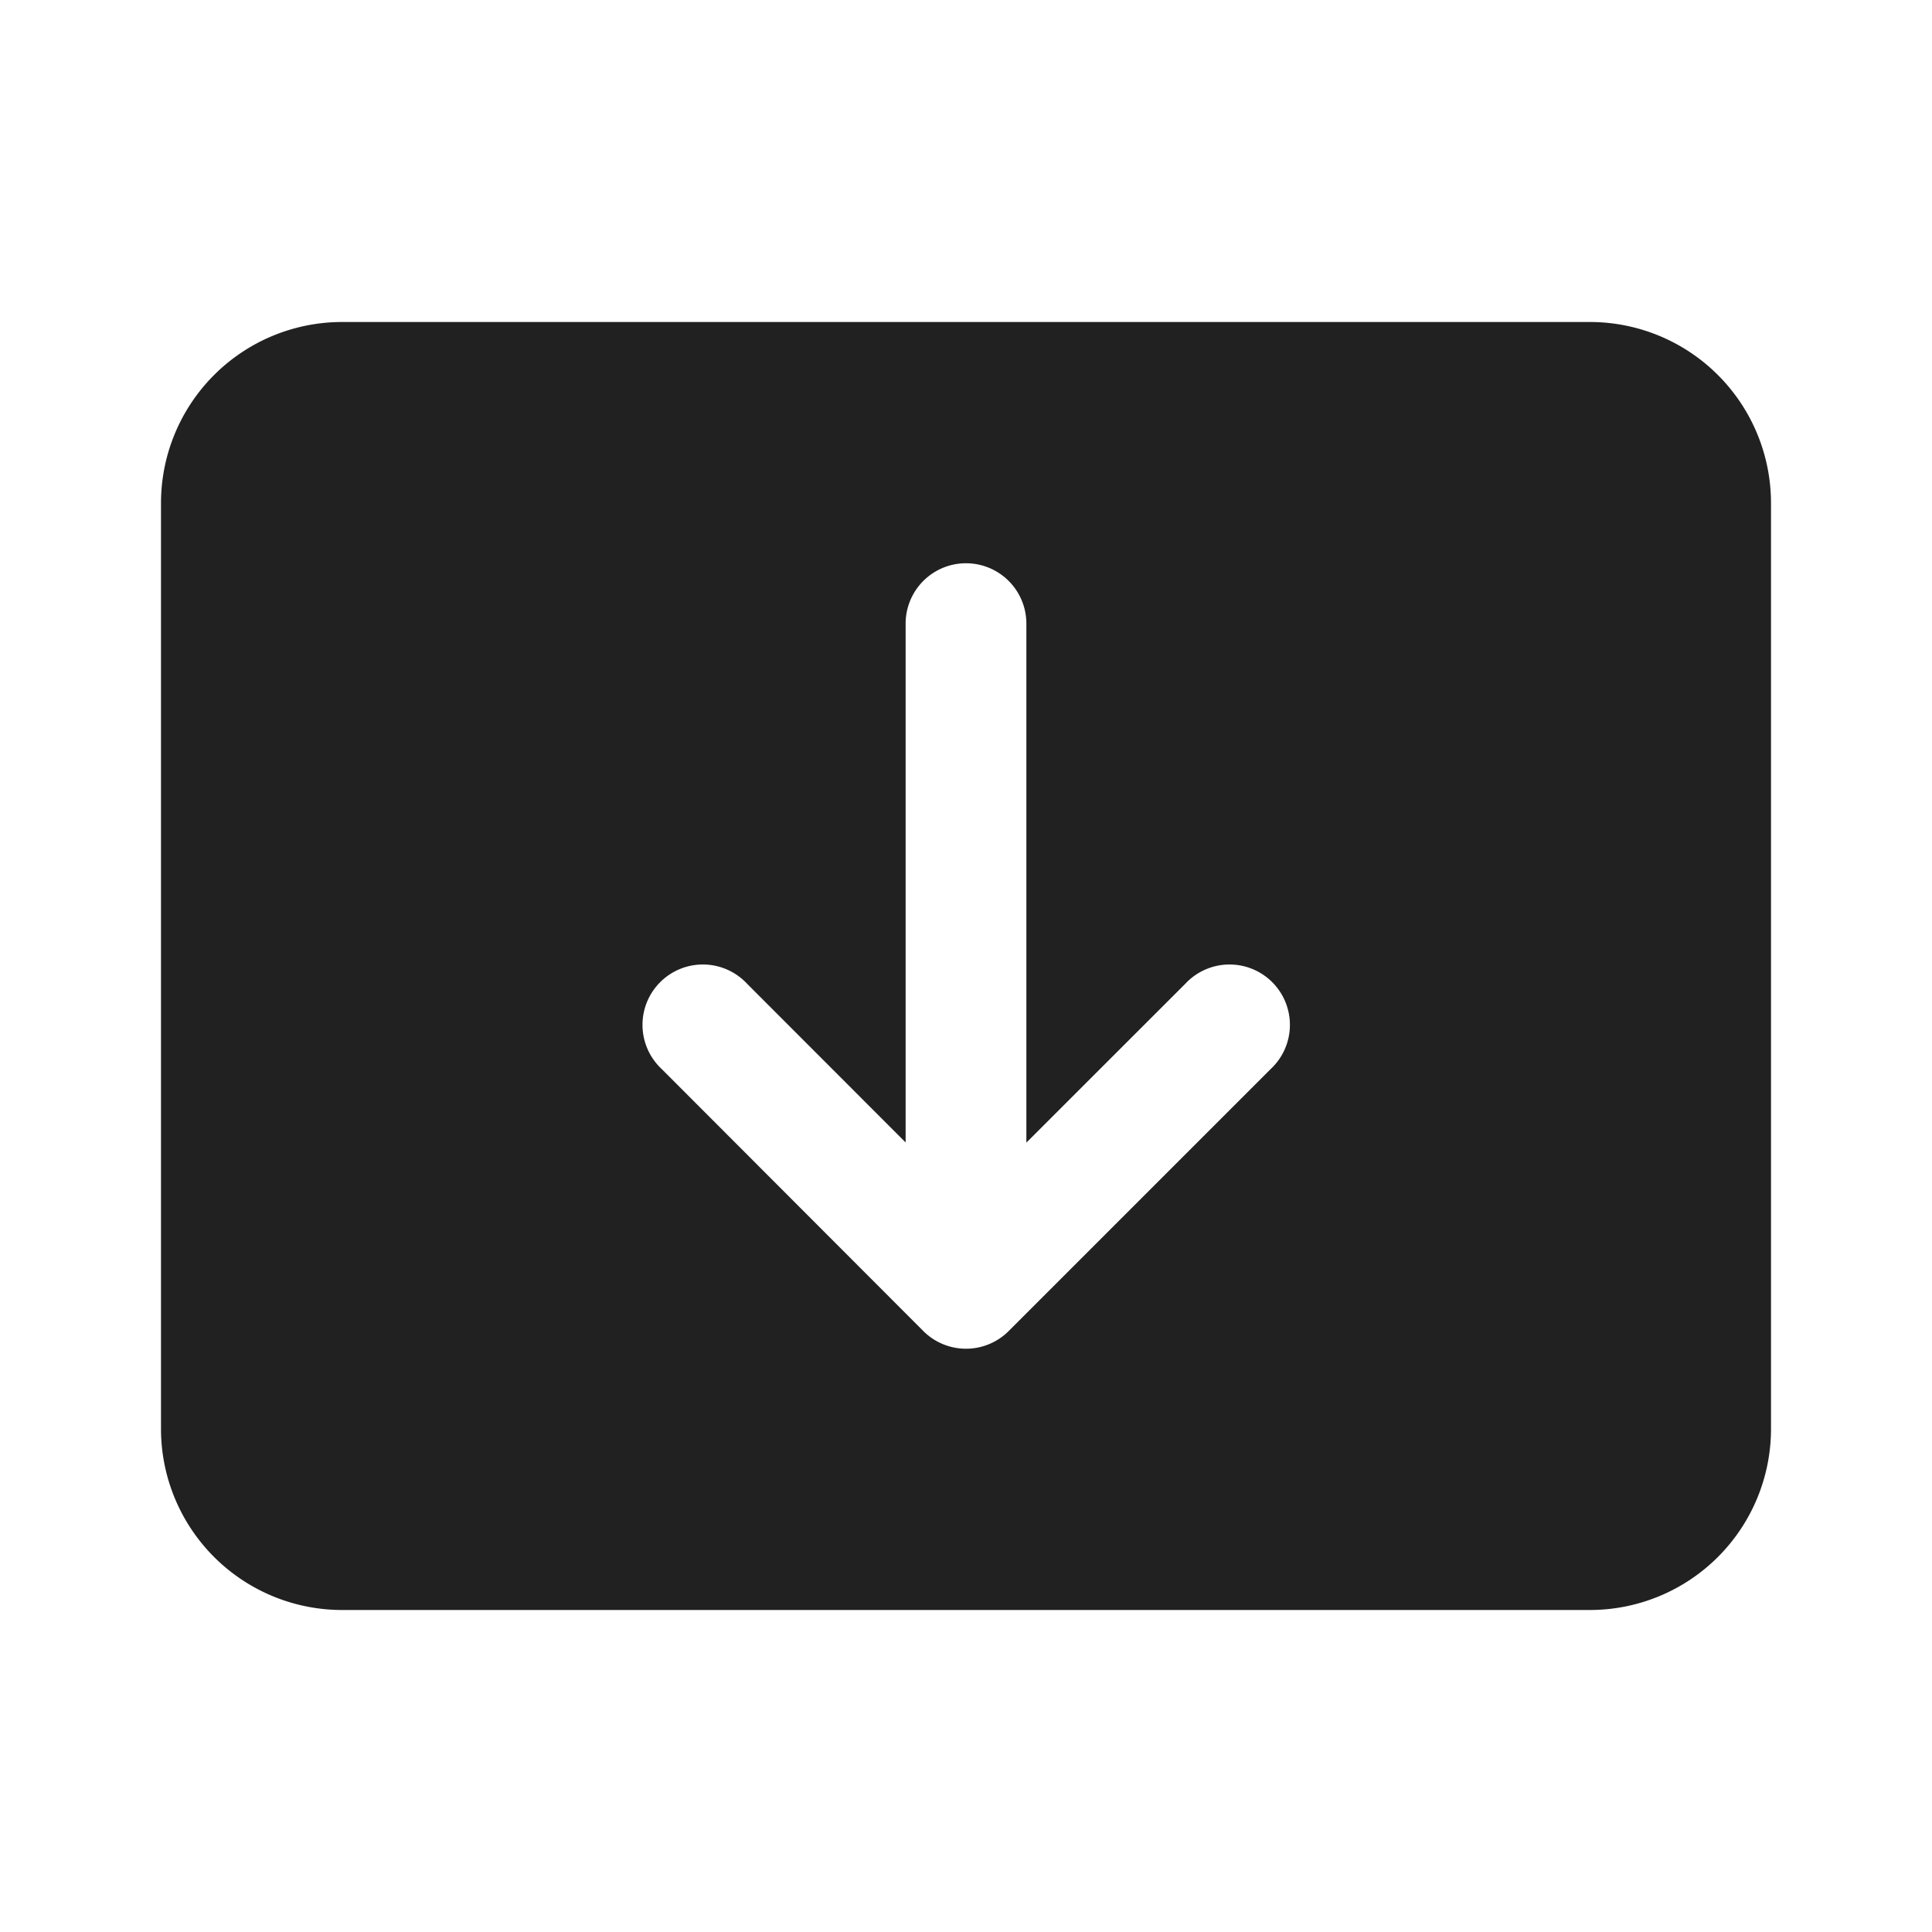 <svg width="24" height="24" fill="none" viewBox="0 0 24 24" xmlns="http://www.w3.org/2000/svg"><path d="M4.25 20A2.25 2.25 0 0 1 2 17.75V6.25A2.25 2.25 0 0 1 4.25 4h15.5A2.25 2.25 0 0 1 22 6.25v11.5A2.25 2.25 0 0 1 19.75 20H4.25Zm8.28-3.465 3.255-3.255a.75.75 0 1 0-1.06-1.06l-1.975 1.974V7.747a.75.75 0 0 0-1.5 0v6.445L9.28 12.22a.75.75 0 1 0-1.06 1.06l3.25 3.255a.75.75 0 0 0 1.06 0Z" fill="#212121"/></svg>